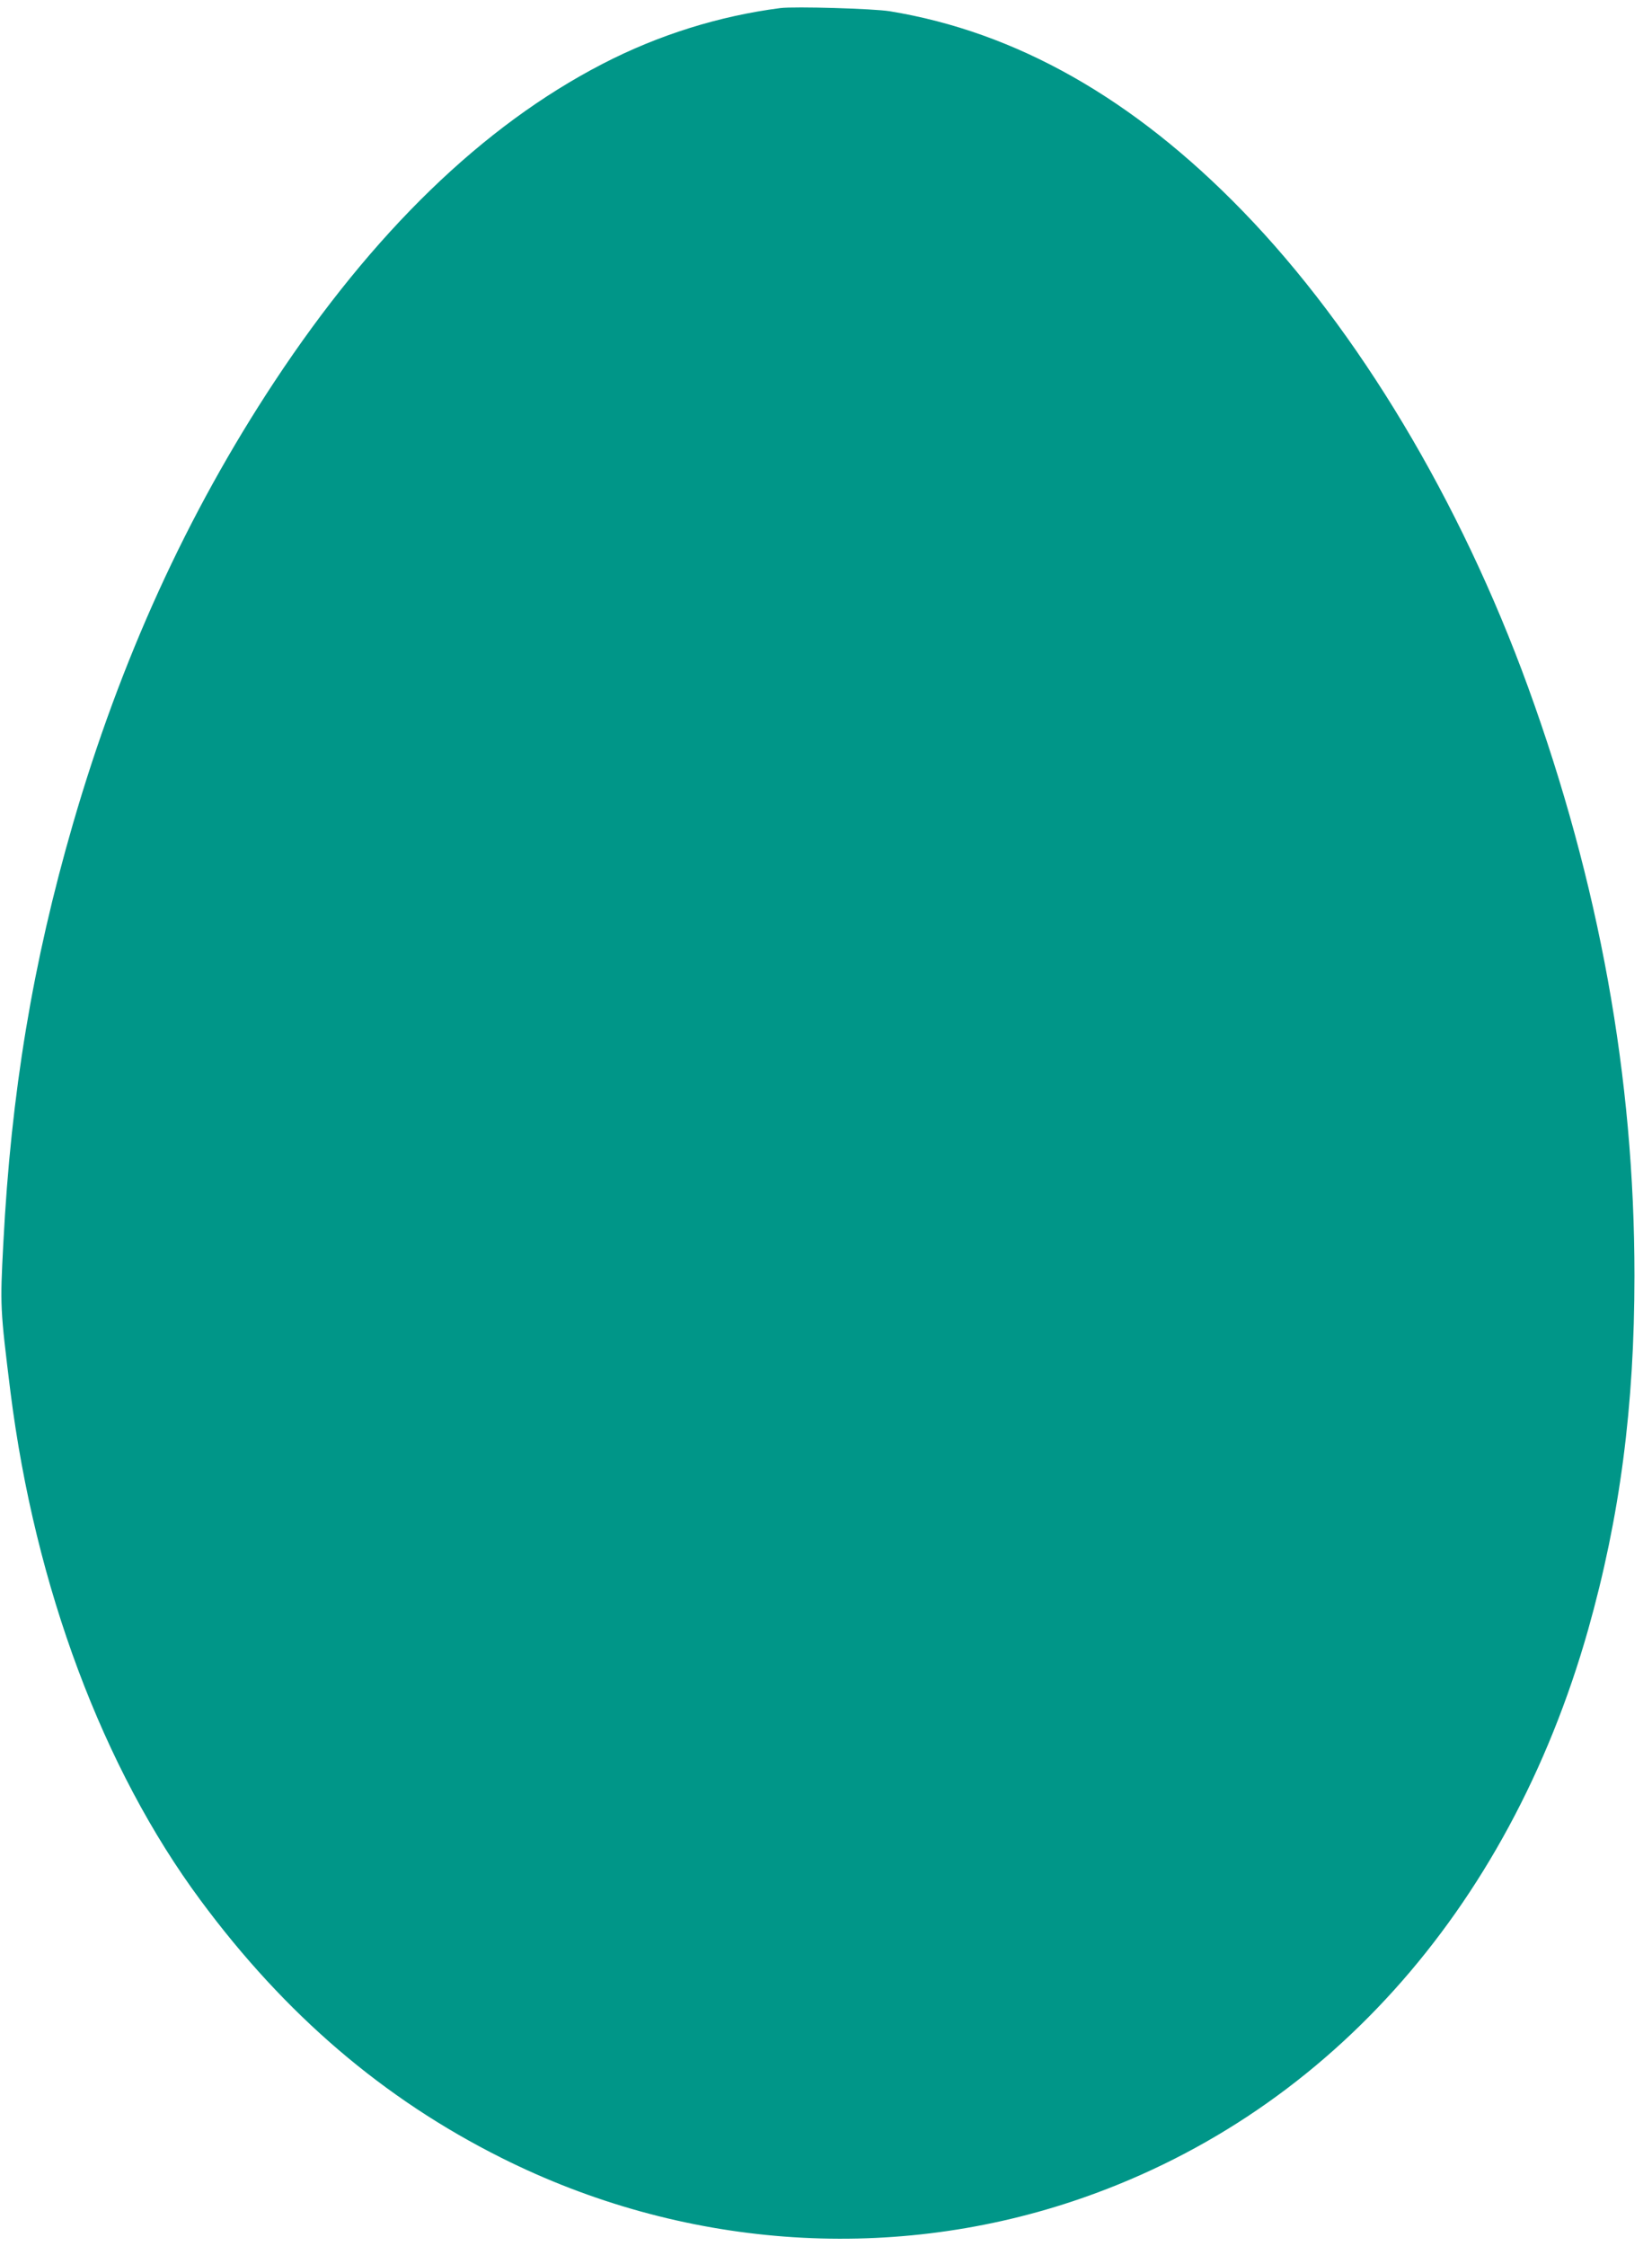 <?xml version="1.0" standalone="no"?>
<!DOCTYPE svg PUBLIC "-//W3C//DTD SVG 20010904//EN"
 "http://www.w3.org/TR/2001/REC-SVG-20010904/DTD/svg10.dtd">
<svg version="1.0" xmlns="http://www.w3.org/2000/svg"
 width="942pt" height="1280pt" viewBox="0 0 942 1280"
 preserveAspectRatio="xMidYMid meet">
<g transform="translate(0,1280) scale(0.1,-0.1)"
fill="#009688" stroke="none">
<path d="M4450 12754 c-349 -45 -696 -153 -1016 -319 -682 -353 -1306 -958
-1869 -1810 -499 -756 -878 -1586 -1149 -2520 -230 -793 -353 -1536 -397
-2390 -19 -360 -18 -374 41 -850 140 -1109 527 -2144 1083 -2894 483 -653
1045 -1133 1717 -1469 1022 -512 2194 -601 3257 -247 1423 474 2483 1649 2939
3258 181 641 264 1272 264 2017 0 1129 -201 2238 -607 3355 -386 1061 -969
2034 -1625 2710 -624 644 -1294 1023 -2015 1141 -95 15 -540 28 -623 18z"/>
</g>
</svg>
